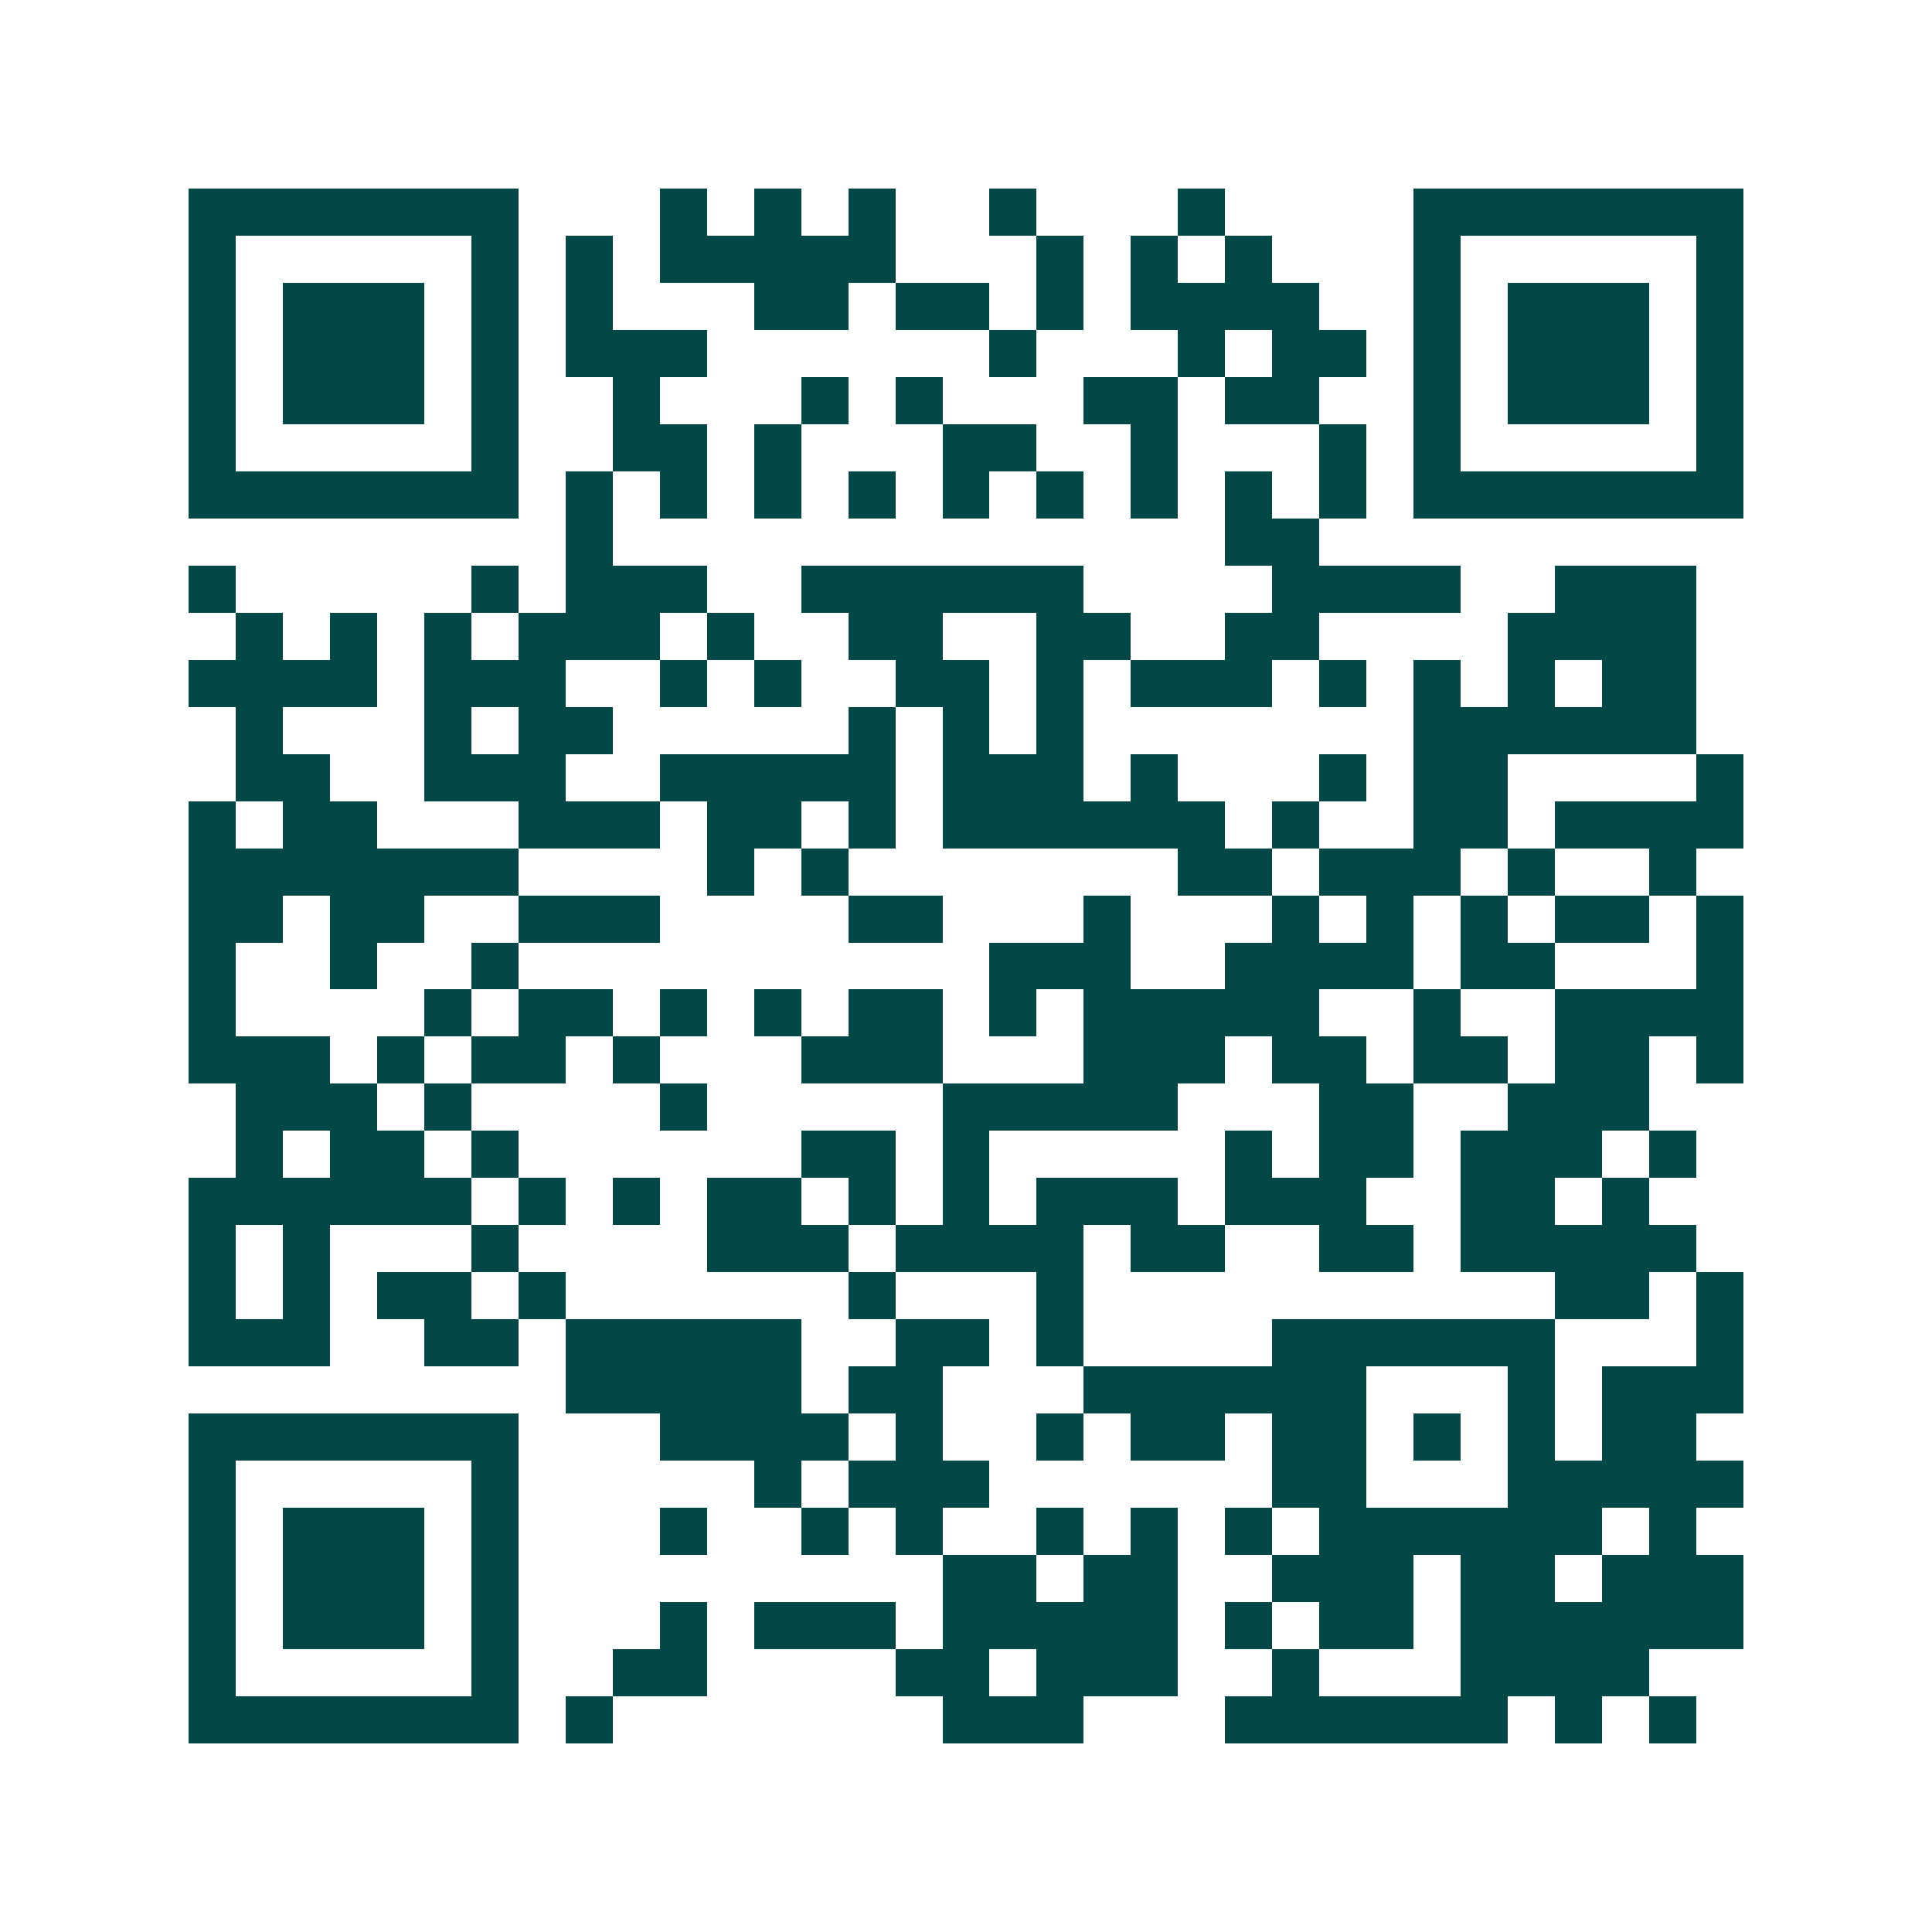 <svg xmlns="http://www.w3.org/2000/svg" width="200" height="200" viewBox="0 0 41 41" shape-rendering="crispEdges"><path fill="#ffffff" d="M0 0h41v41H0z"/><path stroke="#014847" d="M4 4.5h7m3 0h1m1 0h1m1 0h1m2 0h1m3 0h1m4 0h7M4 5.5h1m5 0h1m1 0h1m1 0h5m3 0h1m1 0h1m1 0h1m3 0h1m5 0h1M4 6.5h1m1 0h3m1 0h1m1 0h1m3 0h2m1 0h2m1 0h1m1 0h4m2 0h1m1 0h3m1 0h1M4 7.5h1m1 0h3m1 0h1m1 0h3m6 0h1m3 0h1m1 0h2m1 0h1m1 0h3m1 0h1M4 8.5h1m1 0h3m1 0h1m2 0h1m3 0h1m1 0h1m3 0h2m1 0h2m2 0h1m1 0h3m1 0h1M4 9.5h1m5 0h1m2 0h2m1 0h1m3 0h2m2 0h1m3 0h1m1 0h1m5 0h1M4 10.5h7m1 0h1m1 0h1m1 0h1m1 0h1m1 0h1m1 0h1m1 0h1m1 0h1m1 0h1m1 0h7M12 11.5h1m13 0h2M4 12.5h1m5 0h1m1 0h3m2 0h6m4 0h4m2 0h3M5 13.5h1m1 0h1m1 0h1m1 0h3m1 0h1m2 0h2m2 0h2m2 0h2m4 0h4M4 14.5h4m1 0h3m2 0h1m1 0h1m2 0h2m1 0h1m1 0h3m1 0h1m1 0h1m1 0h1m1 0h2M5 15.5h1m3 0h1m1 0h2m5 0h1m1 0h1m1 0h1m7 0h6M5 16.5h2m2 0h3m2 0h5m1 0h3m1 0h1m3 0h1m1 0h2m4 0h1M4 17.5h1m1 0h2m3 0h3m1 0h2m1 0h1m1 0h6m1 0h1m2 0h2m1 0h4M4 18.5h7m4 0h1m1 0h1m7 0h2m1 0h3m1 0h1m2 0h1M4 19.5h2m1 0h2m2 0h3m4 0h2m3 0h1m3 0h1m1 0h1m1 0h1m1 0h2m1 0h1M4 20.5h1m2 0h1m2 0h1m10 0h3m2 0h4m1 0h2m3 0h1M4 21.5h1m4 0h1m1 0h2m1 0h1m1 0h1m1 0h2m1 0h1m1 0h5m2 0h1m2 0h4M4 22.5h3m1 0h1m1 0h2m1 0h1m3 0h3m3 0h3m1 0h2m1 0h2m1 0h2m1 0h1M5 23.5h3m1 0h1m4 0h1m5 0h5m3 0h2m2 0h3M5 24.5h1m1 0h2m1 0h1m6 0h2m1 0h1m5 0h1m1 0h2m1 0h3m1 0h1M4 25.5h6m1 0h1m1 0h1m1 0h2m1 0h1m1 0h1m1 0h3m1 0h3m2 0h2m1 0h1M4 26.5h1m1 0h1m3 0h1m4 0h3m1 0h4m1 0h2m2 0h2m1 0h5M4 27.5h1m1 0h1m1 0h2m1 0h1m6 0h1m3 0h1m10 0h2m1 0h1M4 28.5h3m2 0h2m1 0h5m2 0h2m1 0h1m4 0h6m3 0h1M12 29.5h5m1 0h2m3 0h6m3 0h1m1 0h3M4 30.5h7m3 0h4m1 0h1m2 0h1m1 0h2m1 0h2m1 0h1m1 0h1m1 0h2M4 31.5h1m5 0h1m5 0h1m1 0h3m6 0h2m3 0h5M4 32.5h1m1 0h3m1 0h1m3 0h1m2 0h1m1 0h1m2 0h1m1 0h1m1 0h1m1 0h6m1 0h1M4 33.5h1m1 0h3m1 0h1m9 0h2m1 0h2m2 0h3m1 0h2m1 0h3M4 34.5h1m1 0h3m1 0h1m3 0h1m1 0h3m1 0h5m1 0h1m1 0h2m1 0h6M4 35.5h1m5 0h1m2 0h2m4 0h2m1 0h3m2 0h1m3 0h4M4 36.5h7m1 0h1m7 0h3m3 0h6m1 0h1m1 0h1"/></svg>
